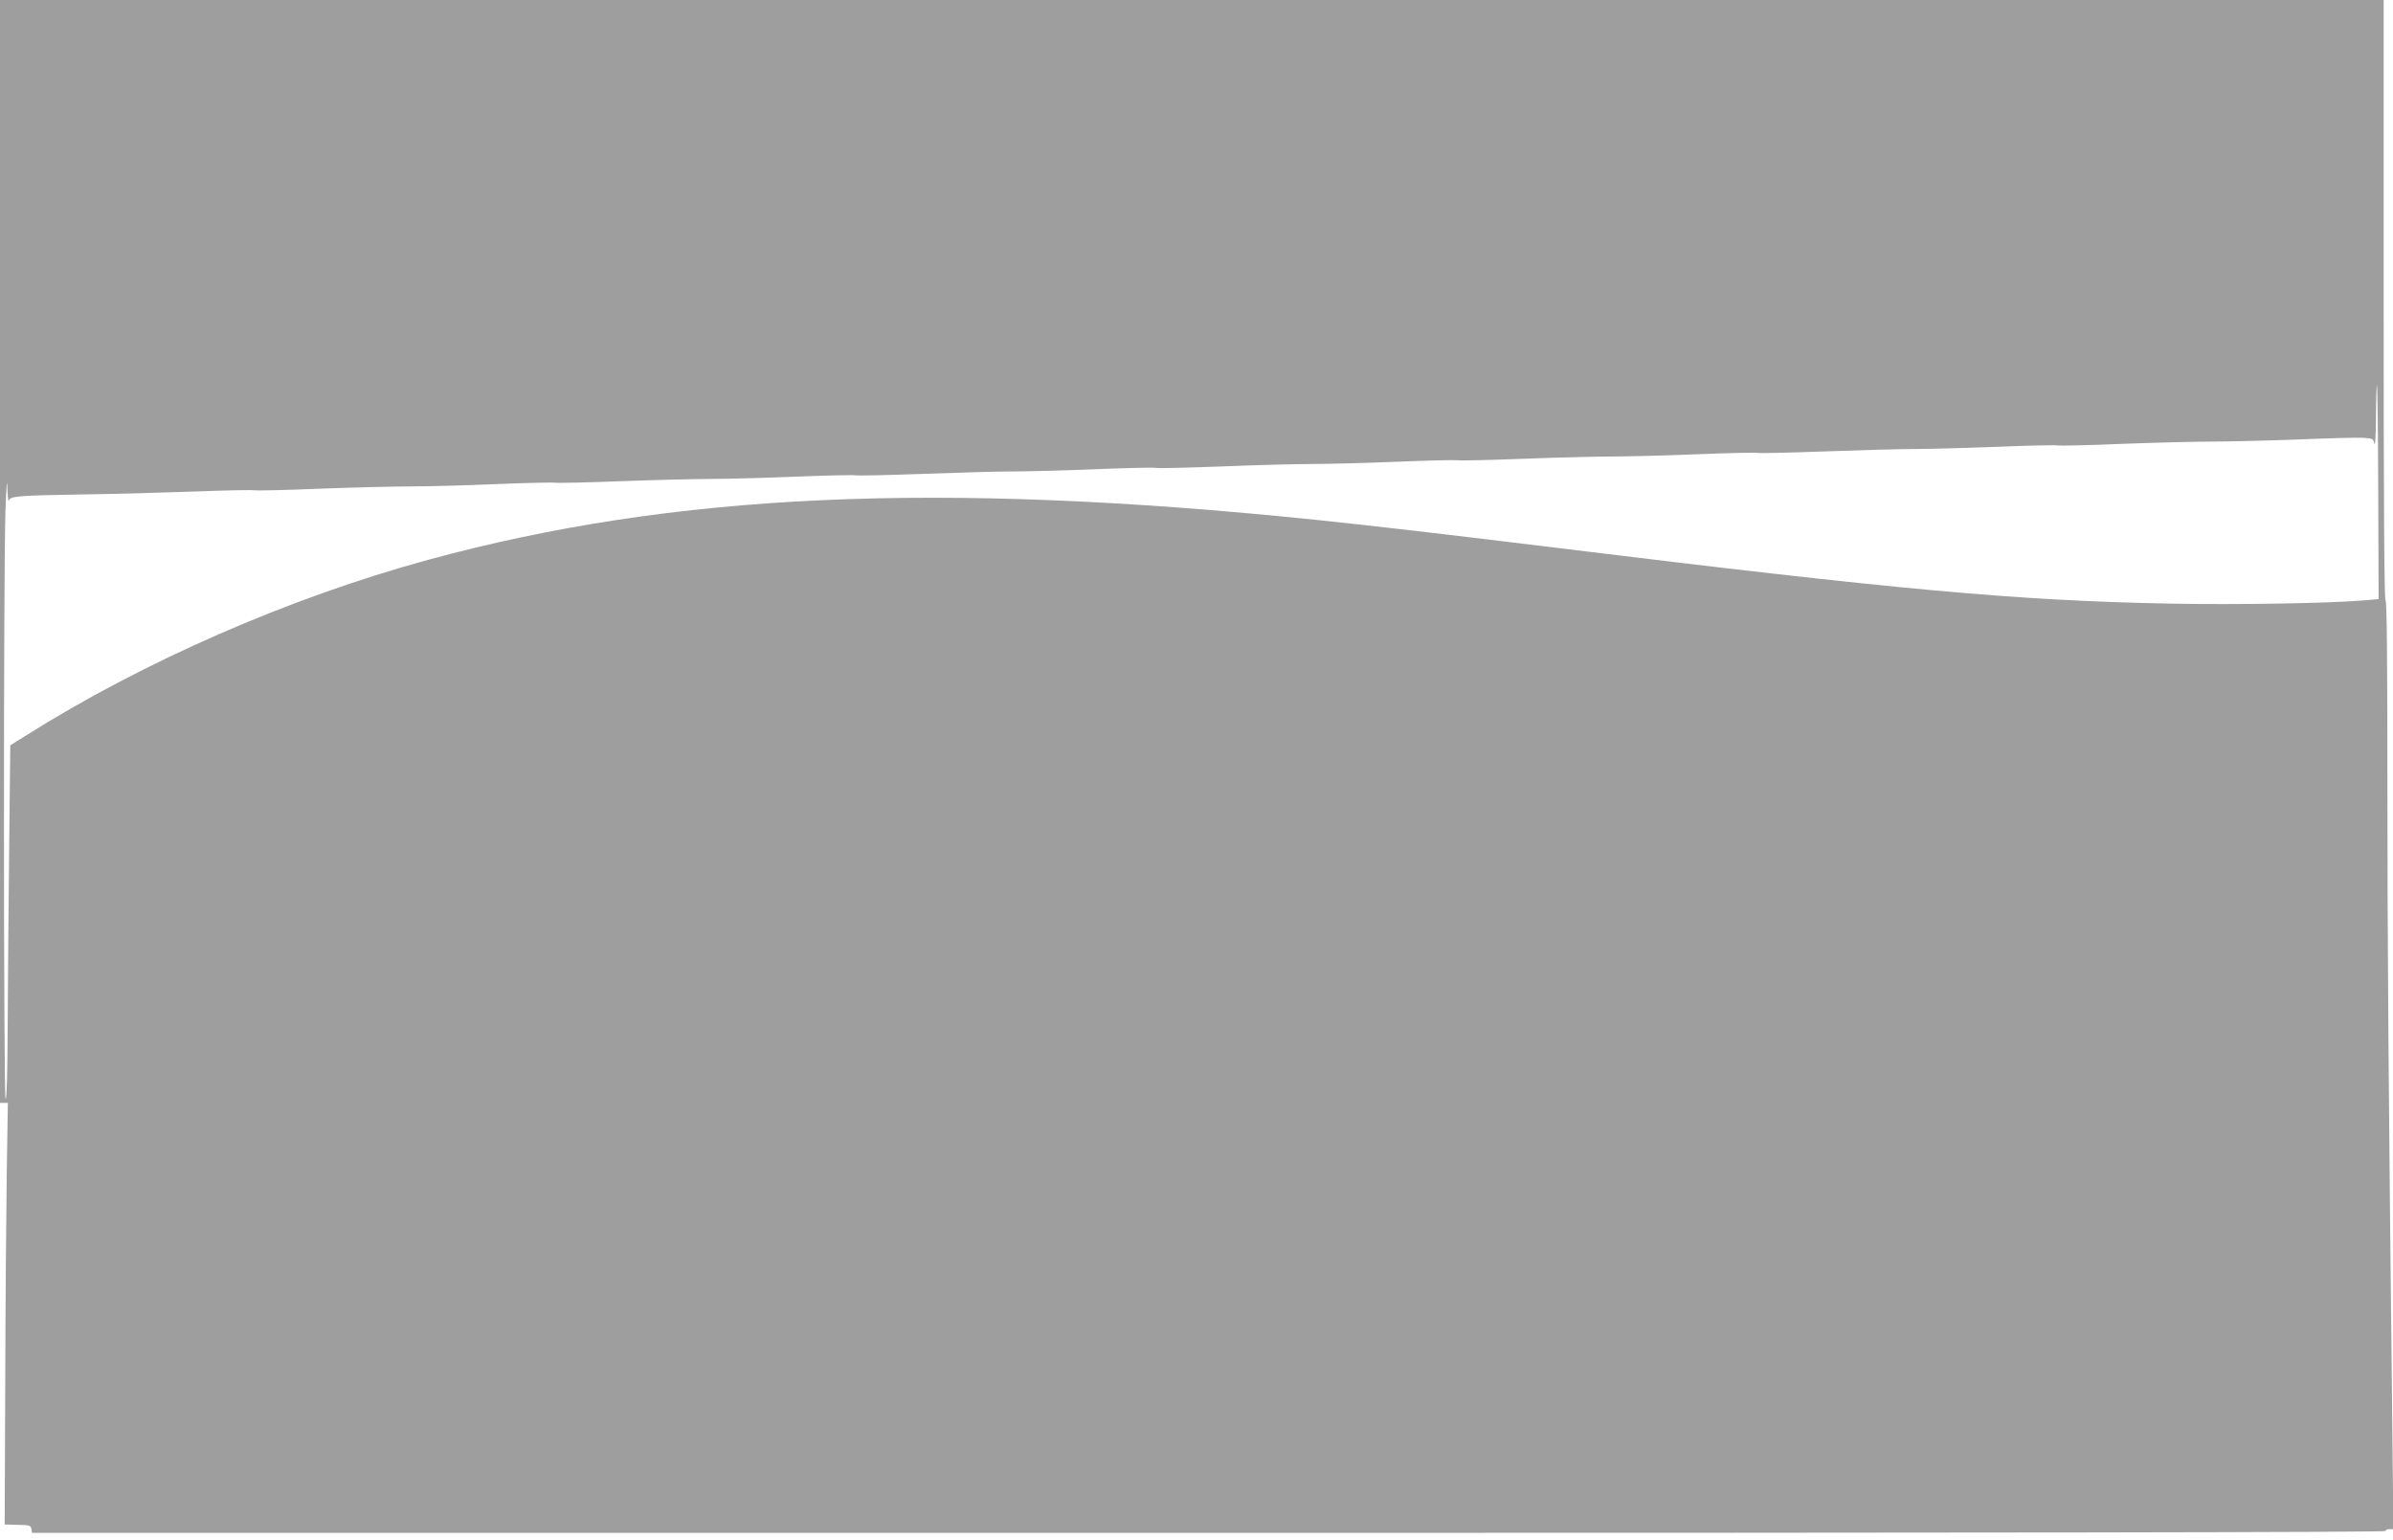 <?xml version="1.0" standalone="no"?>
<!DOCTYPE svg PUBLIC "-//W3C//DTD SVG 20010904//EN"
 "http://www.w3.org/TR/2001/REC-SVG-20010904/DTD/svg10.dtd">
<svg version="1.0" xmlns="http://www.w3.org/2000/svg"
 width="1280pt" height="824pt" viewBox="0 0 1280 824"
 preserveAspectRatio="xMidYMid meet">
<g transform="translate(0,824) scale(0.1,-0.1)"
fill="#9e9e9e" stroke="none">
<path d="M0 5290 l0 -2950 21 0 21 0 -6 -382 c-3 -211 -7 -718 -8 -1128 l-3
-745 70 -2 c63 -1 70 -3 73 -22 l3 -21 6295 0 c4189 0 6294 3 6294 10 0 6 9
10 21 10 l21 0 -6 583 c-20 1759 -26 2547 -26 3420 0 638 -3 967 -10 967 -7 0
-10 542 -10 1605 l0 1605 -6375 0 -6375 0 0 -2950z m12721 315 l2 -570 -84 -7
c-175 -15 -678 -24 -1029 -17 -824 16 -1440 72 -3280 298 -554 68 -1006 121
-1300 151 -2013 207 -3427 143 -4741 -215 -743 -203 -1525 -545 -2154 -942
l-80 -50 -6 -549 c-3 -302 -7 -728 -8 -946 -1 -258 -5 -398 -11 -398 -11 0
-12 2783 -1 3145 5 133 9 184 10 130 2 -49 5 -83 8 -74 6 25 41 28 388 34 176
2 452 10 613 16 161 6 301 9 311 6 10 -2 170 1 357 9 186 7 404 12 484 12 80
0 281 5 447 12 167 7 311 10 321 8 10 -3 171 1 358 8 186 7 402 12 479 12 77
0 278 5 448 12 169 7 315 10 326 7 10 -2 170 1 357 8 186 7 402 13 479 13 77
0 278 5 447 12 169 7 314 10 321 7 7 -3 168 1 358 8 189 8 407 13 484 13 77 0
278 5 448 12 169 7 315 10 325 8 10 -3 169 1 353 8 184 7 397 12 474 12 77 0
281 5 453 12 171 7 318 10 325 7 6 -2 165 1 352 8 187 7 405 13 485 13 80 0
281 6 447 12 167 7 311 10 322 7 10 -2 168 1 352 9 184 7 402 12 484 12 83 0
283 5 445 11 162 7 320 11 350 9 52 -3 55 -5 61 -33 4 -16 7 48 8 144 0 96 3
172 5 170 3 -2 6 -261 7 -574z"/>
</g>
</svg>
